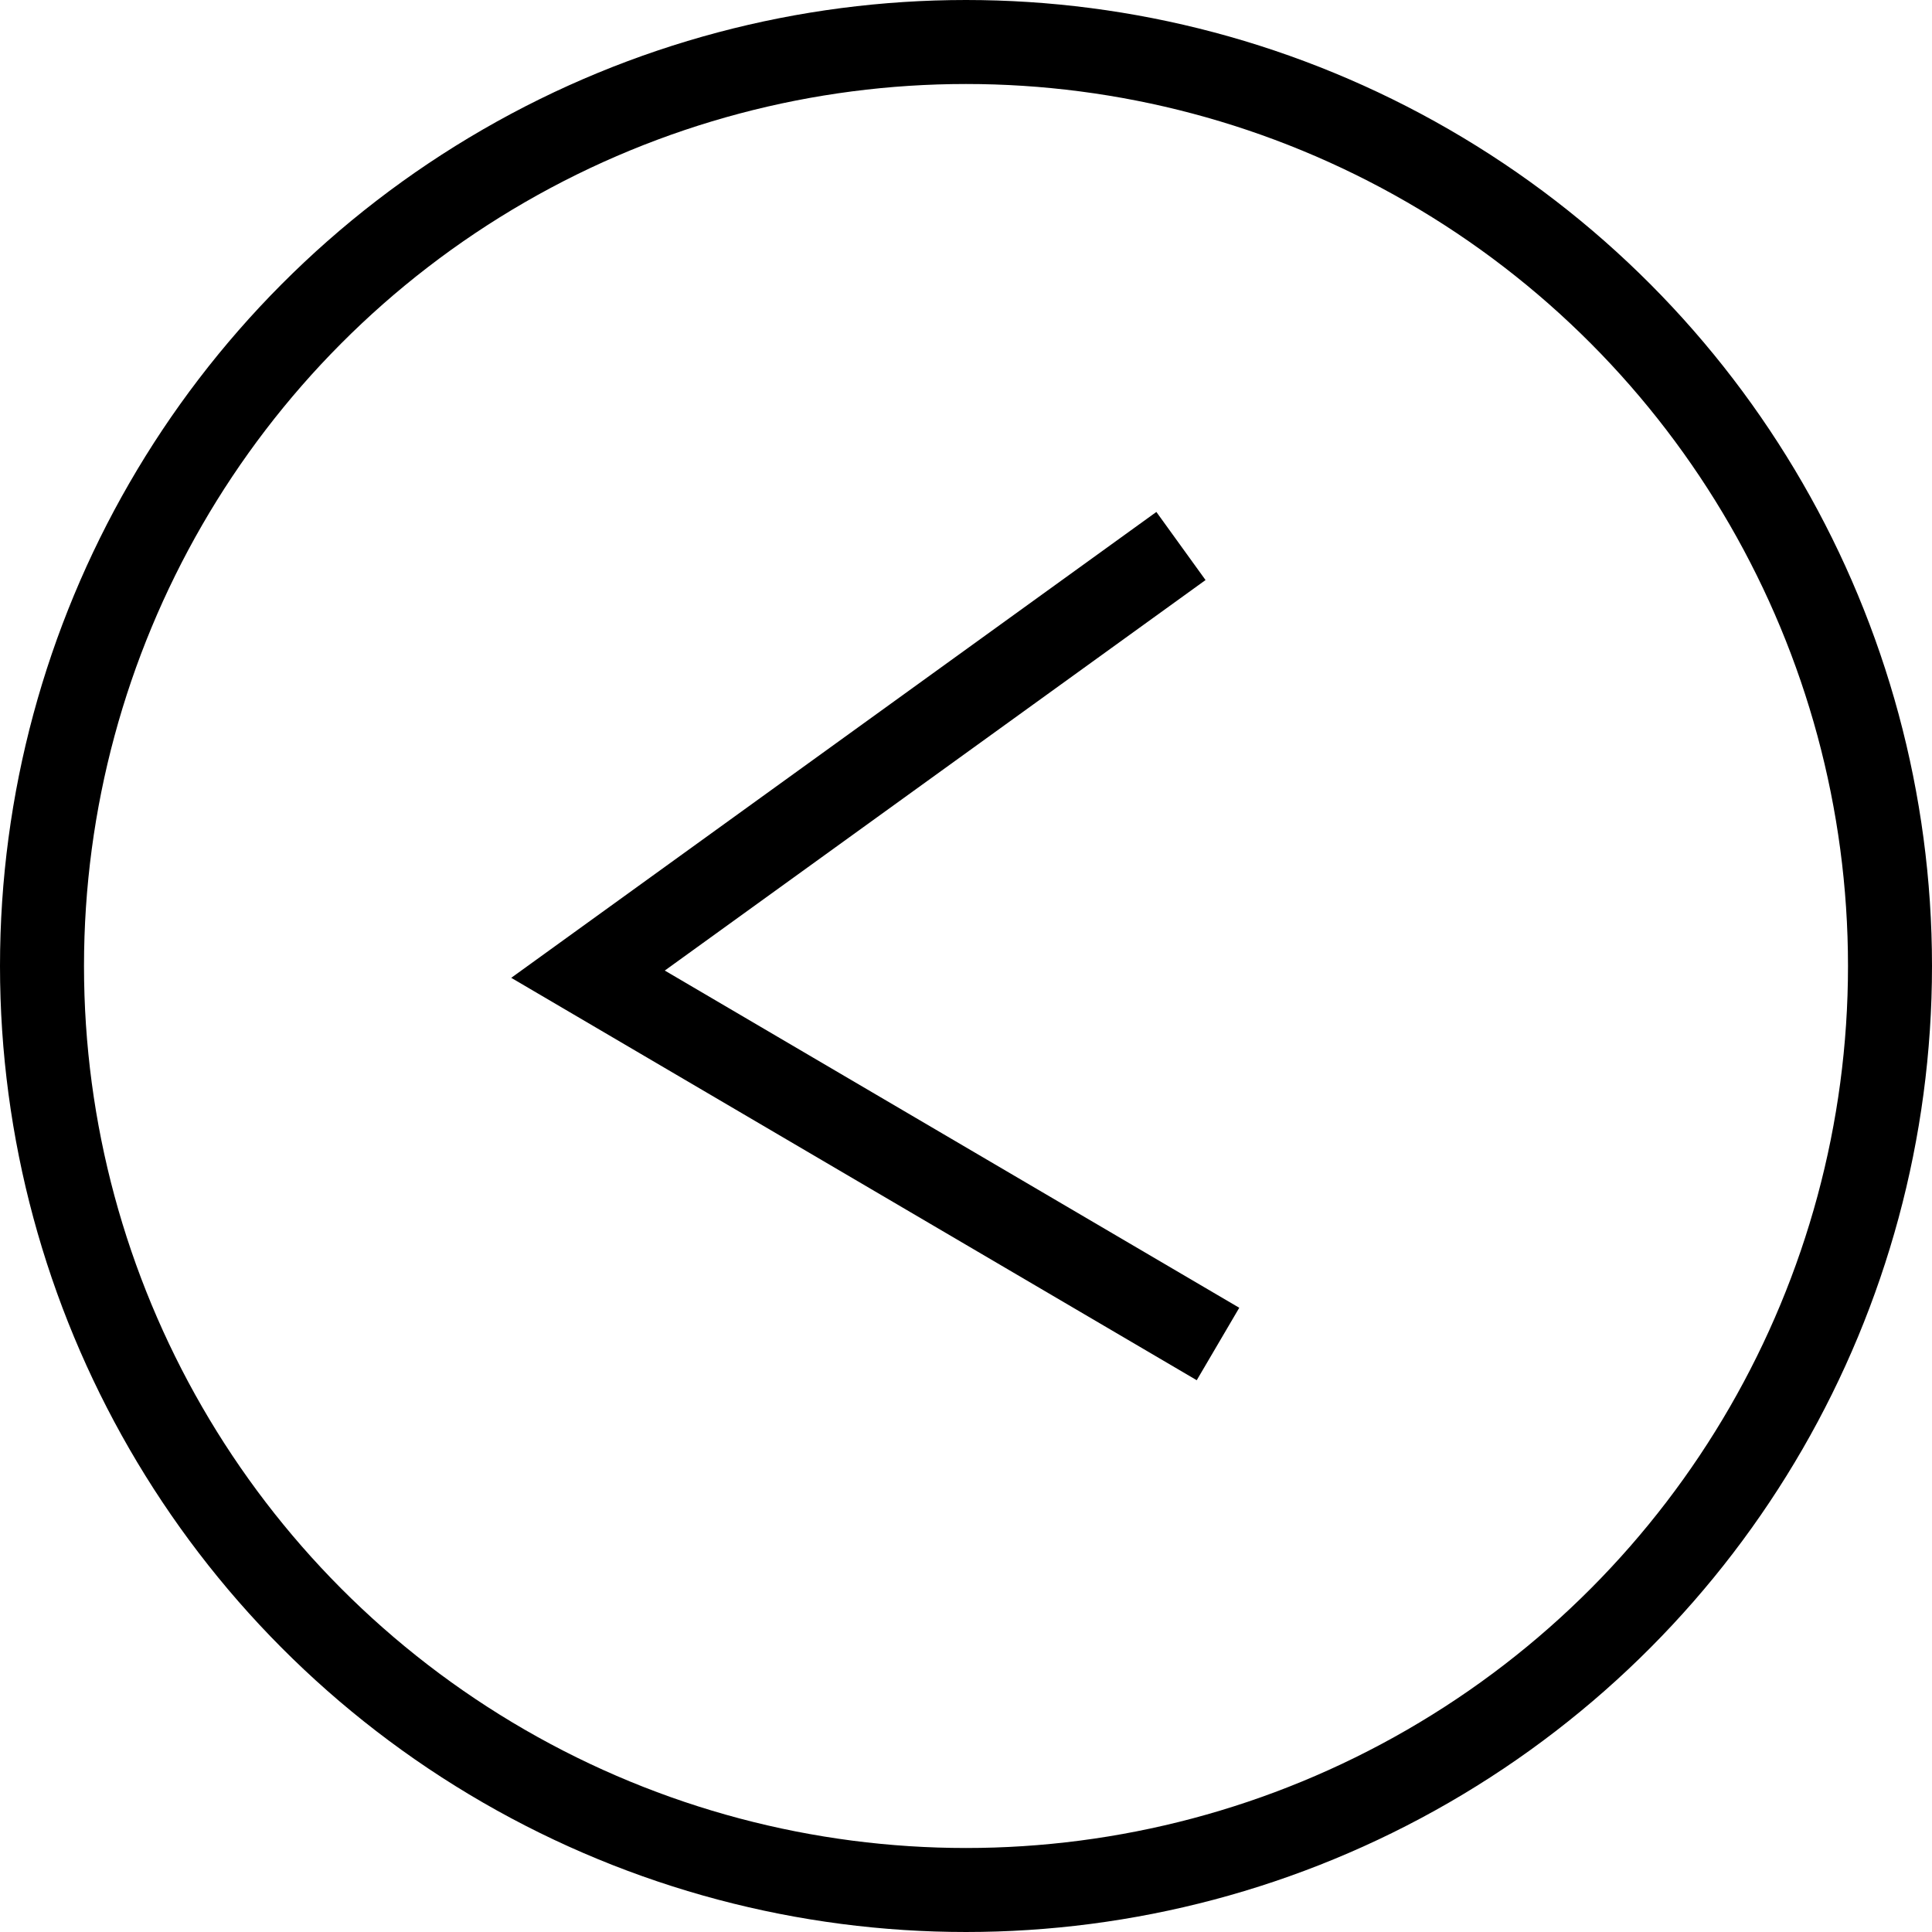 <svg width="46" height="46" viewBox="0 0 46 46" fill="none" xmlns="http://www.w3.org/2000/svg">
<circle cx="23" cy="23" r="22" transform="rotate(-180 23 23)" stroke="black" stroke-width="2"/>
<path d="M29 32L14 23.195L28.118 13" stroke="black" stroke-width="2"/>
</svg>
